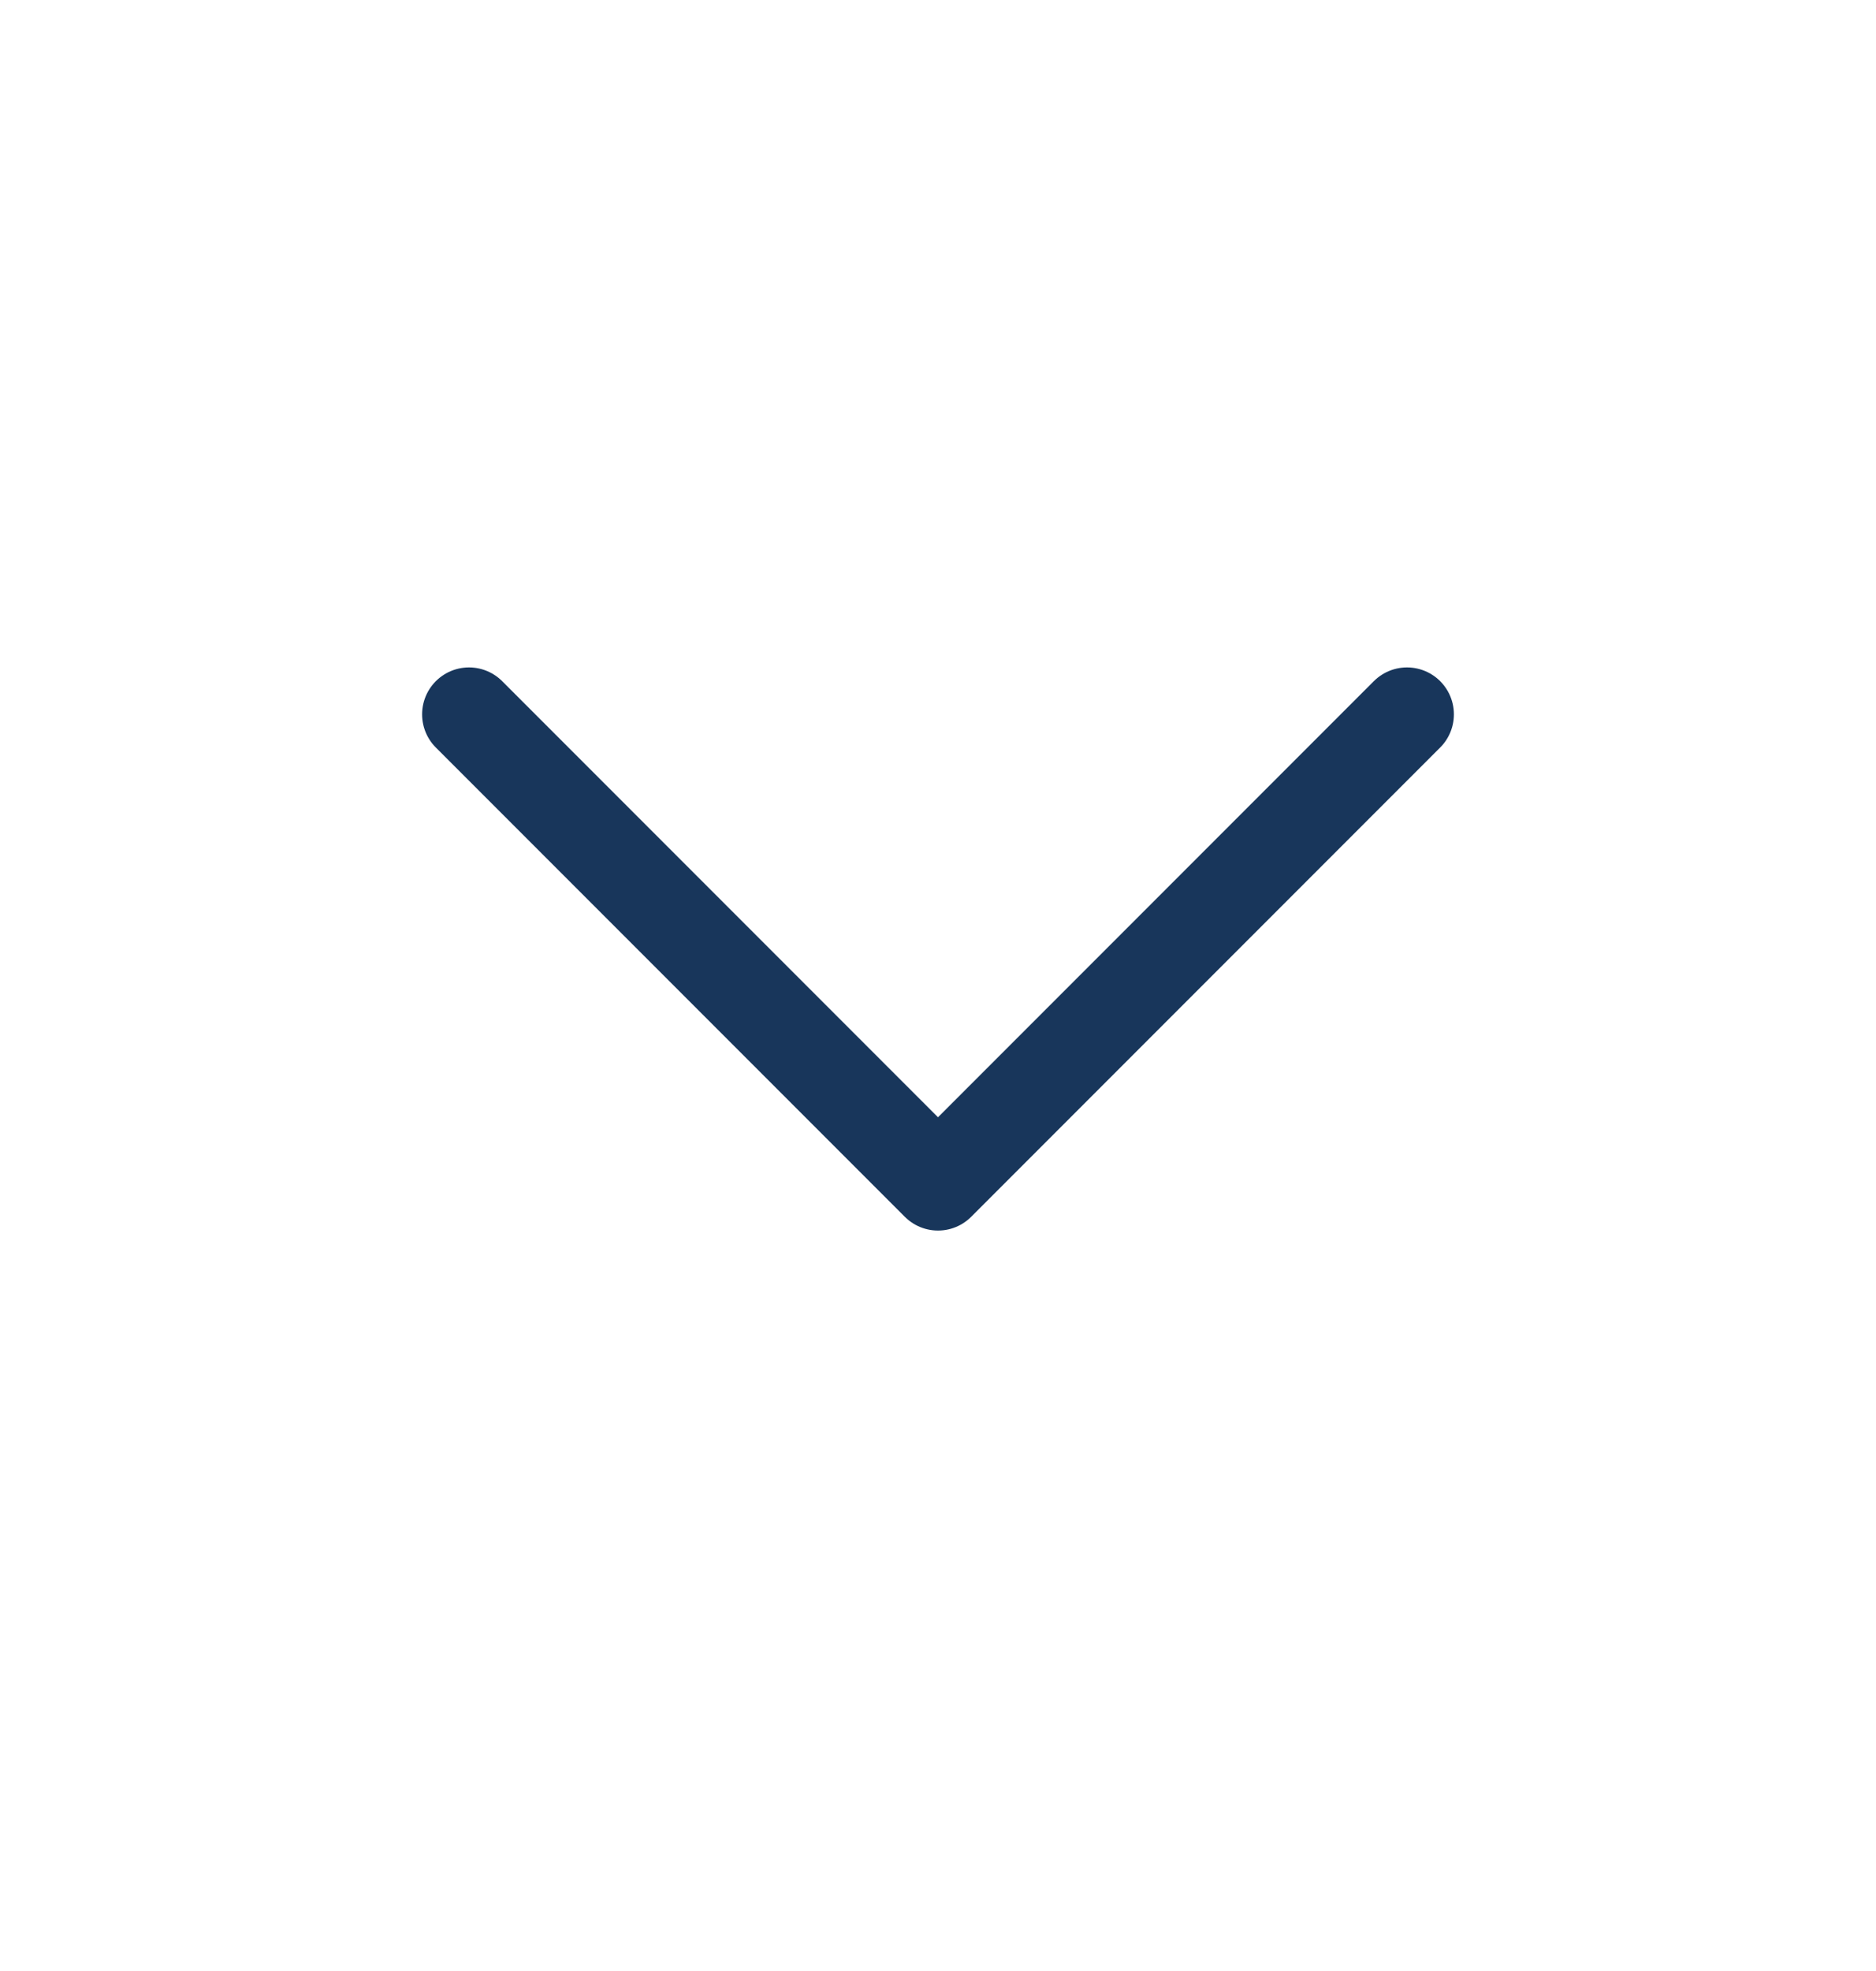 <?xml version="1.0" encoding="UTF-8"?>
<svg xmlns="http://www.w3.org/2000/svg" width="20" height="21" viewBox="0 0 20 21" fill="none">
  <g clip-path="url(#clip0_6522_22758)">
    <path d="M5 7.611L10 12.611L15 7.611" stroke="#18365B" stroke-linecap="round" stroke-linejoin="round"></path>
  </g>
  <defs>
    <clipPath id="clip0_6522_22758">
      <rect width="20" height="20" fill="white" transform="translate(0 0.111)"></rect>
    </clipPath>
  </defs>
</svg>
